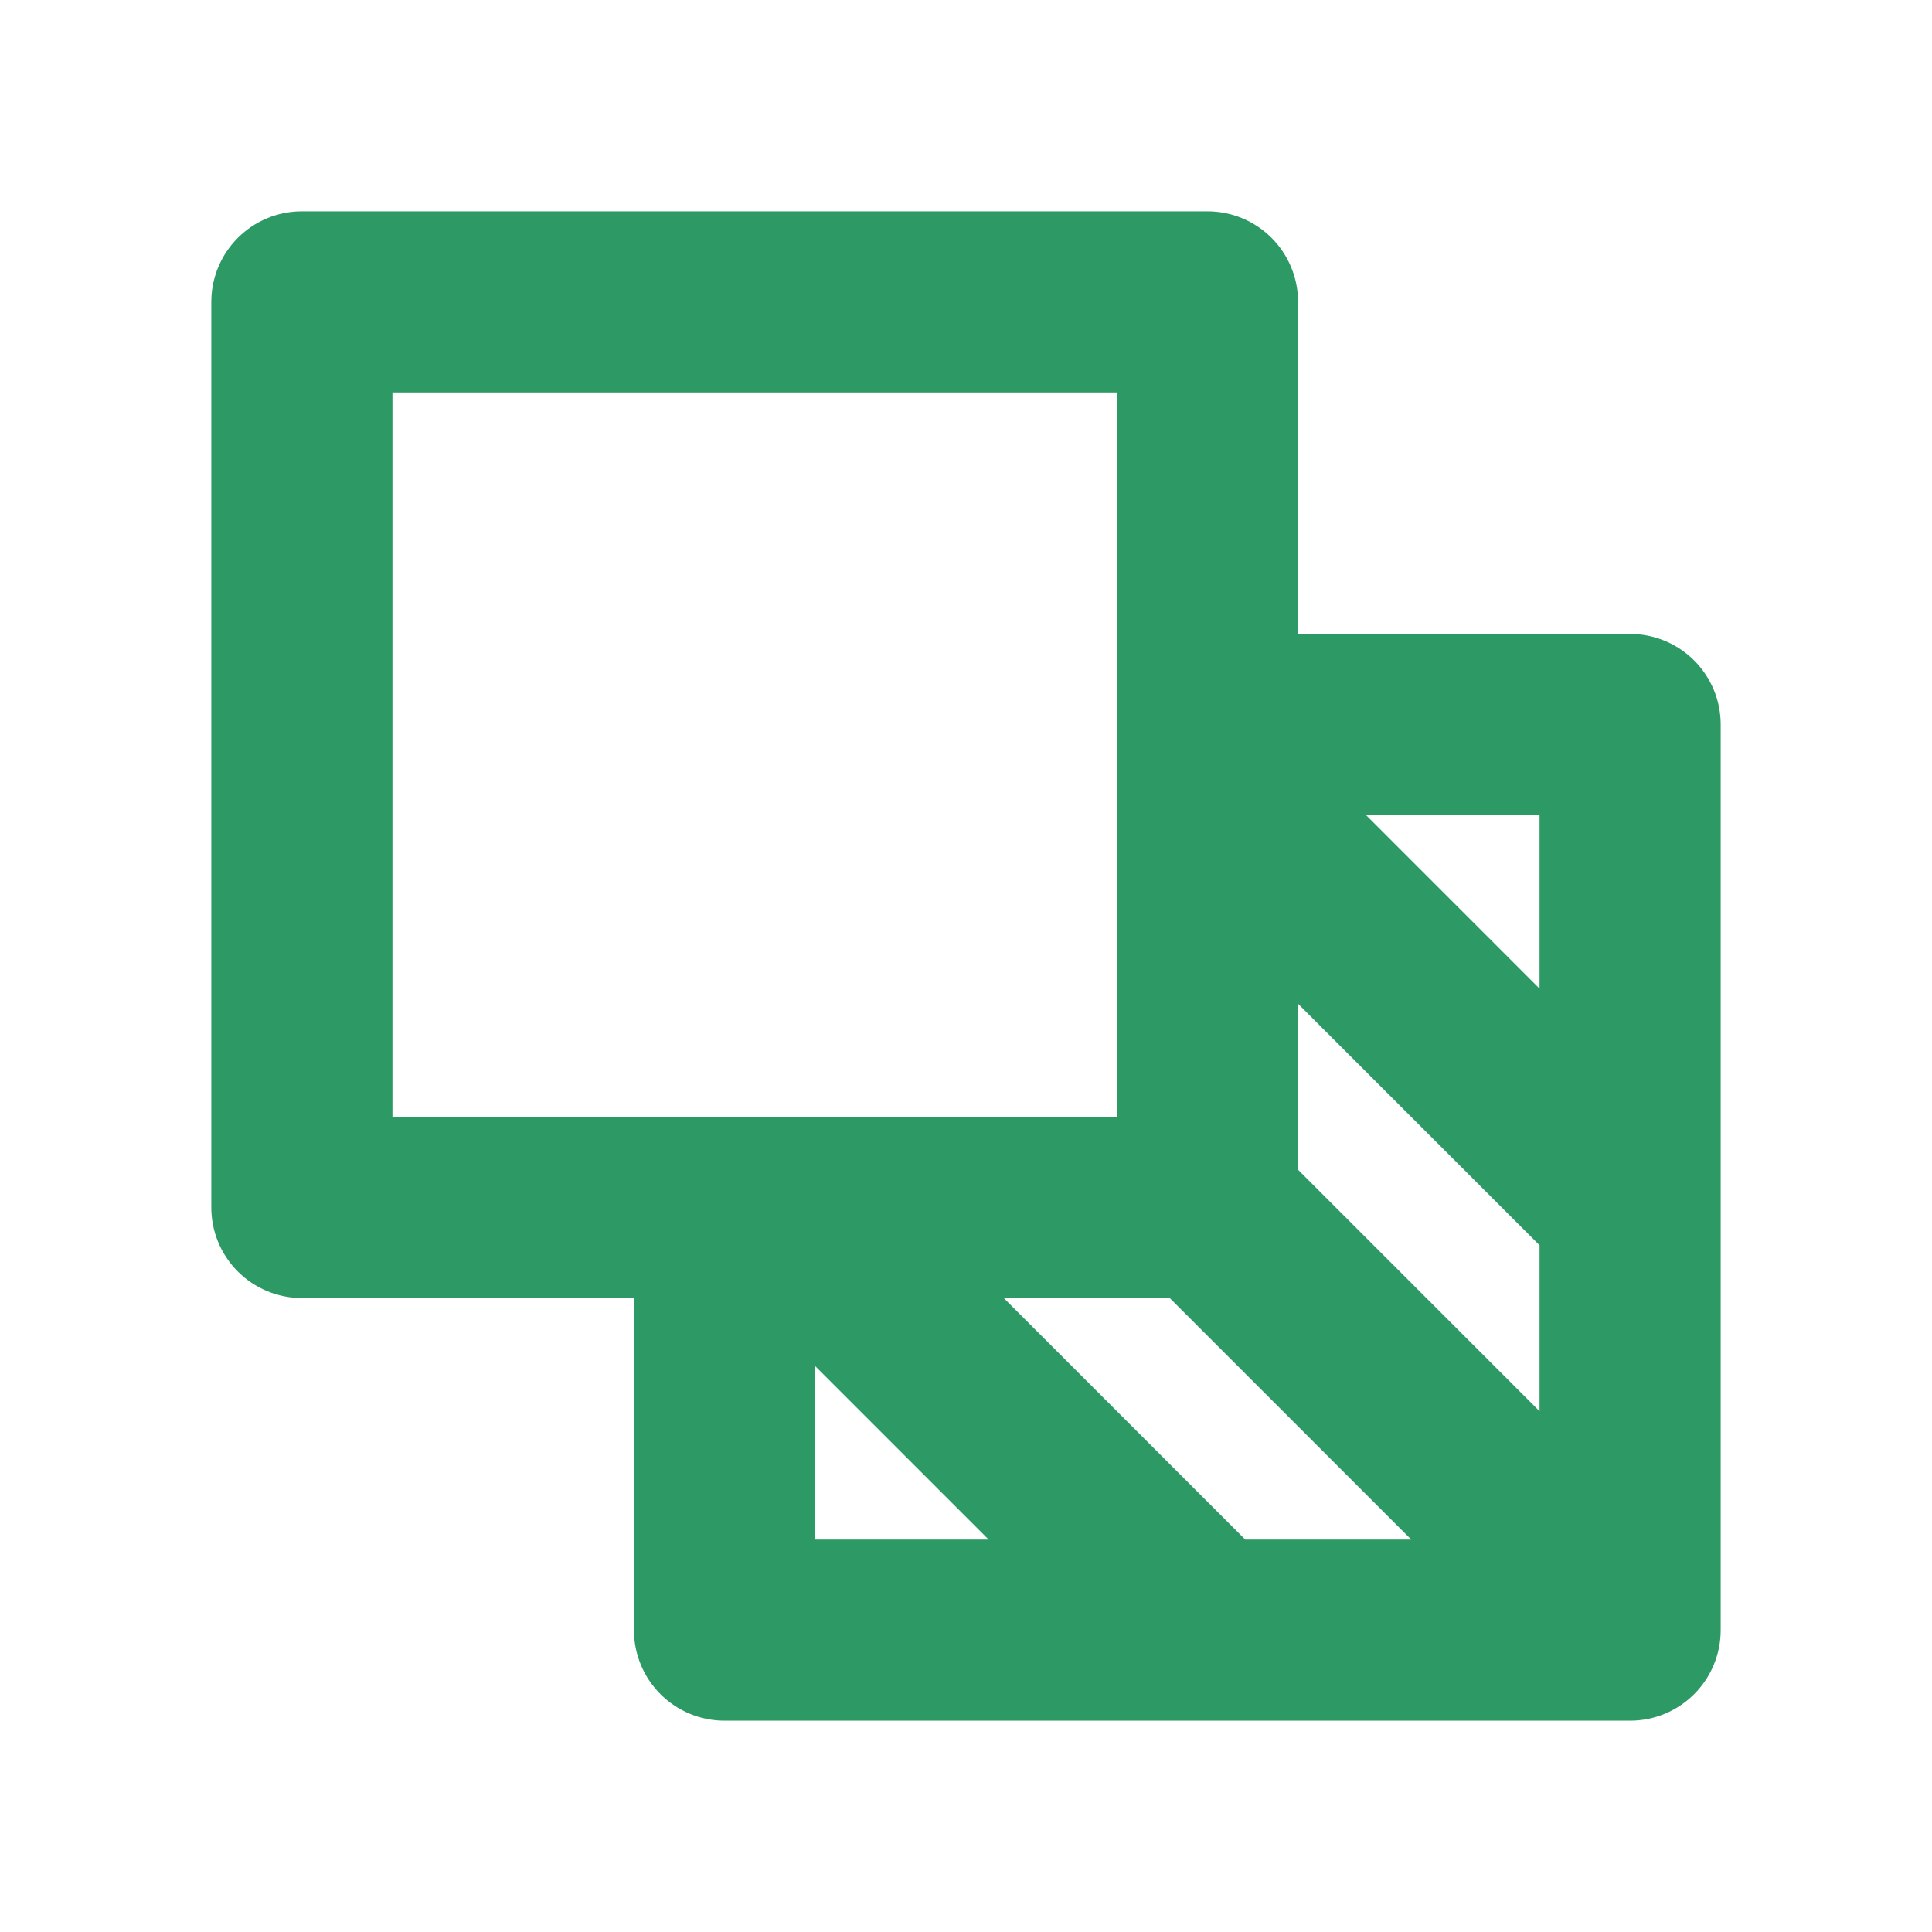 <?xml version="1.0" encoding="UTF-8"?> <svg xmlns="http://www.w3.org/2000/svg" width="150" height="150" viewBox="0 0 150 150" fill="none"><path d="M133.594 93.75V56.25C133.594 54.385 132.853 52.597 131.534 51.278C130.216 49.959 128.427 49.219 126.562 49.219H100.781V23.438C100.781 21.573 100.04 19.784 98.722 18.466C97.403 17.147 95.615 16.406 93.75 16.406H23.438C21.573 16.406 19.784 17.147 18.466 18.466C17.147 19.784 16.406 21.573 16.406 23.438V93.75C16.406 95.615 17.147 97.403 18.466 98.722C19.784 100.04 21.573 100.781 23.438 100.781H49.219V126.562C49.219 128.427 49.959 130.216 51.278 131.534C52.597 132.853 54.385 133.594 56.25 133.594H126.562C128.427 133.594 130.216 132.853 131.534 131.534C132.853 130.216 133.594 128.427 133.594 126.562V93.75ZM96.68 119.531L77.93 100.781H90.82L109.57 119.531H96.68ZM100.781 90.82V77.93L119.531 96.68V109.57L100.781 90.82ZM119.531 76.758L106.055 63.281H119.531V76.758ZM30.469 30.469H86.719V60.938V86.719H30.469V30.469ZM63.281 106.055L76.758 119.531H63.281V106.055Z" fill="#2D9964"></path></svg> 